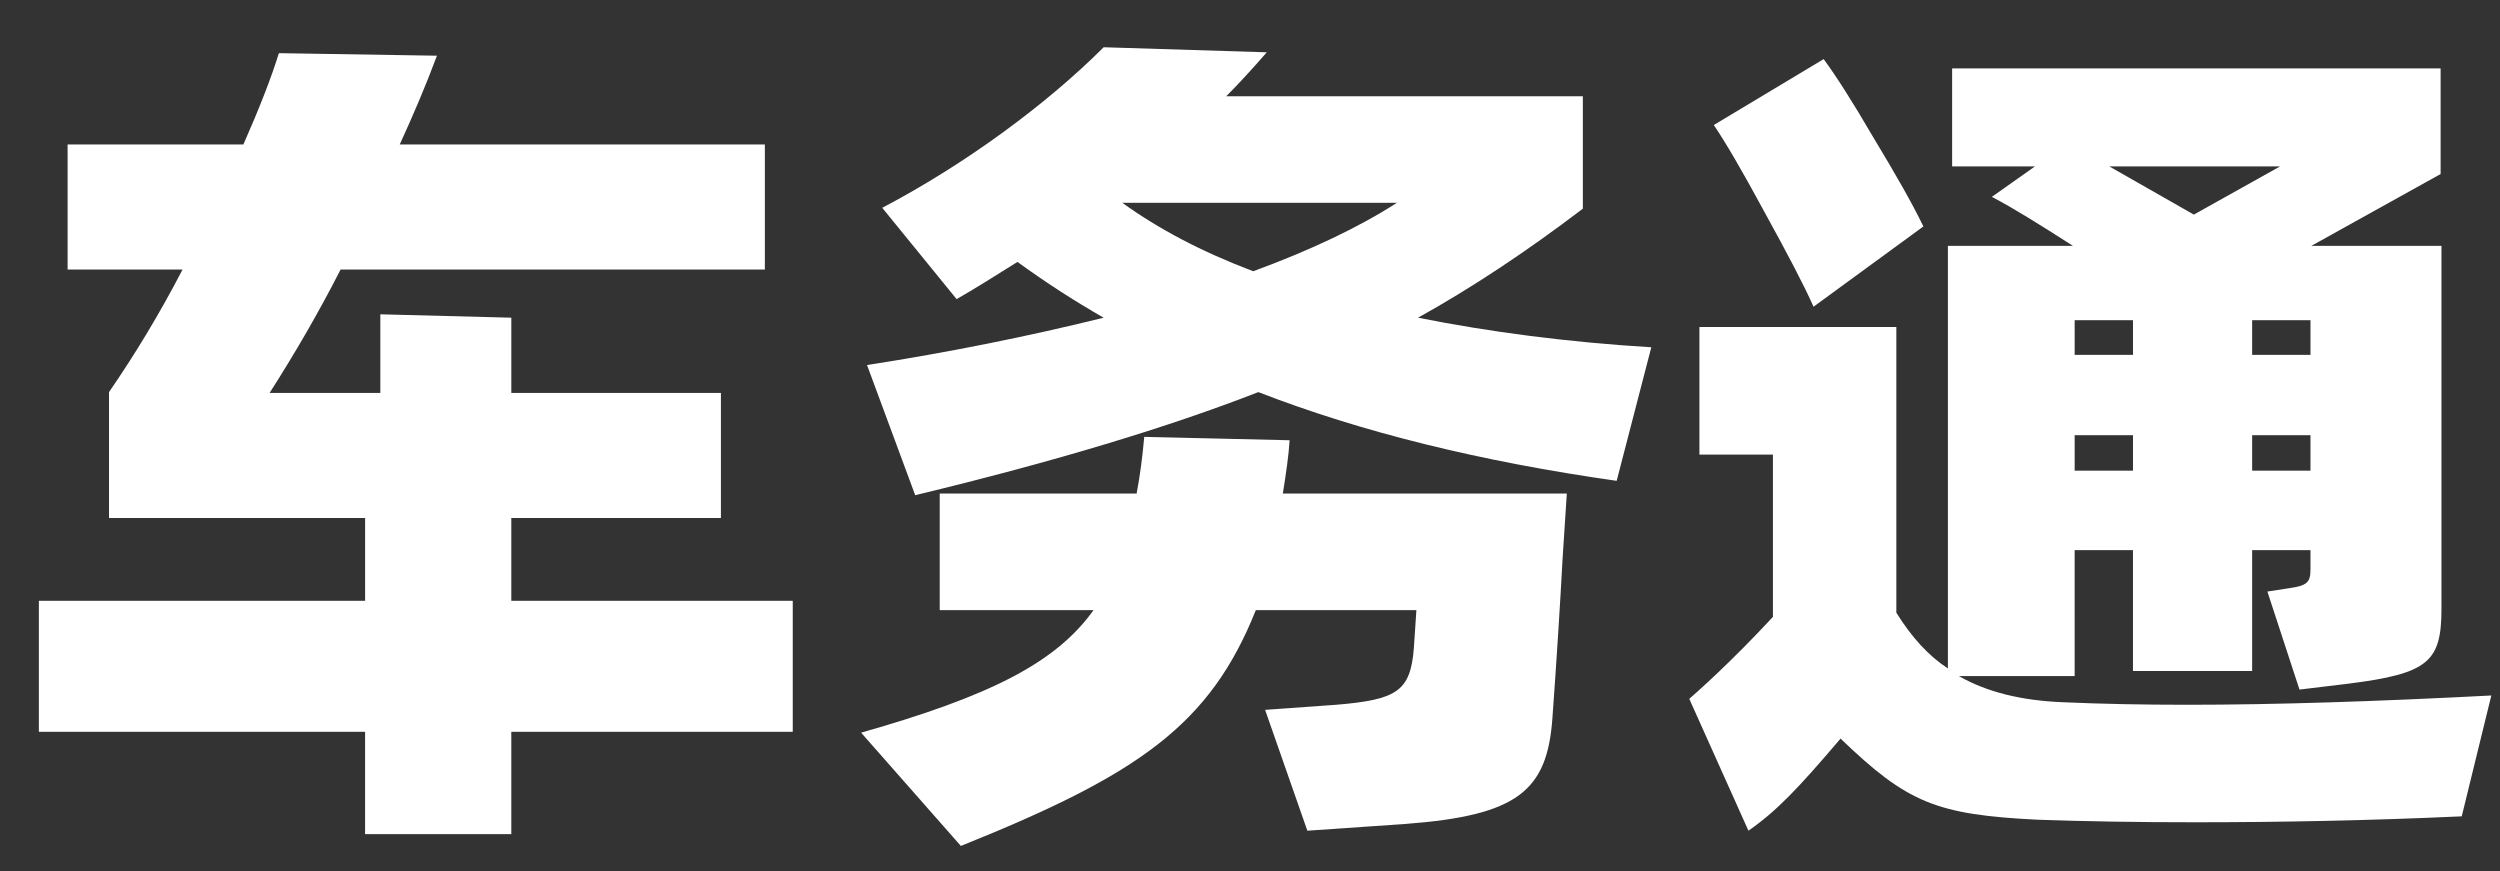 <?xml version="1.0" encoding="utf-8"?>
<!-- Generator: Adobe Illustrator 16.0.0, SVG Export Plug-In . SVG Version: 6.00 Build 0)  -->
<!DOCTYPE svg PUBLIC "-//W3C//DTD SVG 1.1//EN" "http://www.w3.org/Graphics/SVG/1.1/DTD/svg11.dtd">
<svg version="1.1" id="图层_1" xmlns="http://www.w3.org/2000/svg" xmlns:xlink="http://www.w3.org/1999/xlink" x="0px" y="0px"
	 width="142px" height="49.5px" viewBox="0 0 142 49.5" enable-background="new 0 0 142 49.5" xml:space="preserve">
<rect x="0" y="0" width="142" height="49.5" fill="#333333" stroke="none"/>
<g>
	<path fill="#FFFFFF" d="M45.028,34.127v7.441H29.042v5.809h-8.305v-5.809H2.208v-7.441h18.53v-4.704H6.192v-7.152
		c1.488-2.16,2.88-4.465,4.177-6.961H3.84V8.205h9.985c0.912-2.064,1.584-3.793,2.016-5.185l8.977,0.144
		c-0.624,1.681-1.344,3.361-2.112,5.041h20.738v7.104H19.346c-1.248,2.448-2.592,4.753-4.032,7.009h6.289v-4.465l7.44,0.192v4.272
		h11.905v7.104H29.042v4.704H45.028z"/>
	<path fill="#FFFFFF" d="M73.25,25.006c-0.049,0.816-0.192,1.824-0.385,3.025h16.13l-0.24,3.695
		c-0.144,2.689-0.336,5.713-0.575,9.025c-0.289,4.176-1.969,5.568-8.354,6.049l-5.568,0.384l-2.4-6.864l4.033-0.289
		c3.455-0.287,4.224-0.768,4.416-3.216l0.144-2.16h-9.12c-2.593,6.48-6.577,9.313-16.754,13.394l-5.665-6.433
		c7.249-2.064,11.041-3.937,13.201-6.961h-8.737v-6.624h11.185c0.192-1.009,0.336-2.113,0.432-3.217L73.25,25.006z M91.827,27.311
		c-7.776-1.104-14.545-2.784-20.354-5.04c-5.041,1.968-11.521,3.937-19.49,5.856l-2.736-7.393c4.657-0.721,9.169-1.633,13.441-2.688
		c-1.68-0.96-3.313-2.017-4.896-3.169c-1.296,0.816-2.448,1.537-3.457,2.113l-4.224-5.186c4.752-2.496,9.361-5.904,12.577-9.12
		l9.264,0.288c-0.959,1.104-1.728,1.92-2.304,2.496h20.258v6.385c-3.216,2.448-6.337,4.512-9.36,6.192
		c4.08,0.815,8.496,1.392,13.248,1.681L91.827,27.311z M63.745,11.518c2.064,1.488,4.513,2.784,7.44,3.889
		c3.264-1.201,6-2.496,8.16-3.889H63.745z"/>
	<path fill="#FFFFFF" d="M141.507,39.504l-1.68,6.864c-5.232,0.24-10.321,0.337-15.169,0.337c-3.217,0-6.193-0.049-8.93-0.145
		c-5.76-0.288-7.393-0.961-11.185-4.608c-2.448,2.88-3.648,4.128-5.232,5.232l-3.36-7.489c0.432-0.384,2.256-1.968,4.752-4.656
		v-9.217h-4.176v-7.248h11.185v16.225c0.864,1.393,1.824,2.449,2.929,3.169V13.966h7.104c-1.872-1.2-3.408-2.161-4.608-2.784
		l2.448-1.729h-4.704V3.885h27.746v6l-7.345,4.081h7.393V34.56c0,3.024-0.72,3.696-5.28,4.272l-2.784,0.336l-1.824-5.568
		l1.248-0.192c1.008-0.144,1.2-0.336,1.2-1.056v-1.104h-3.313v6.864h-6.769v-6.864h-3.313V38.4h-6.576
		c1.584,0.911,3.552,1.392,5.904,1.487c2.208,0.097,4.561,0.144,7.057,0.144C129.266,40.031,135.026,39.84,141.507,39.504z
		 M103.008,17.422c-0.528-1.2-1.488-3.024-2.784-5.377c-1.296-2.4-2.257-4.031-2.88-4.943l6.24-3.745
		c0.672,0.912,1.632,2.4,2.832,4.465c1.248,2.063,2.208,3.744,2.832,5.04L103.008,17.422z M117.841,20.158h3.313v-1.969h-3.313
		V20.158z M117.841,24.719v2.016h3.313v-2.016H117.841z M129.506,9.453h-9.697l4.801,2.736L129.506,9.453z M127.922,20.158h3.313
		v-1.969h-3.313V20.158z M127.922,24.719v2.016h3.313v-2.016H127.922z"/>
</g>
</svg>

